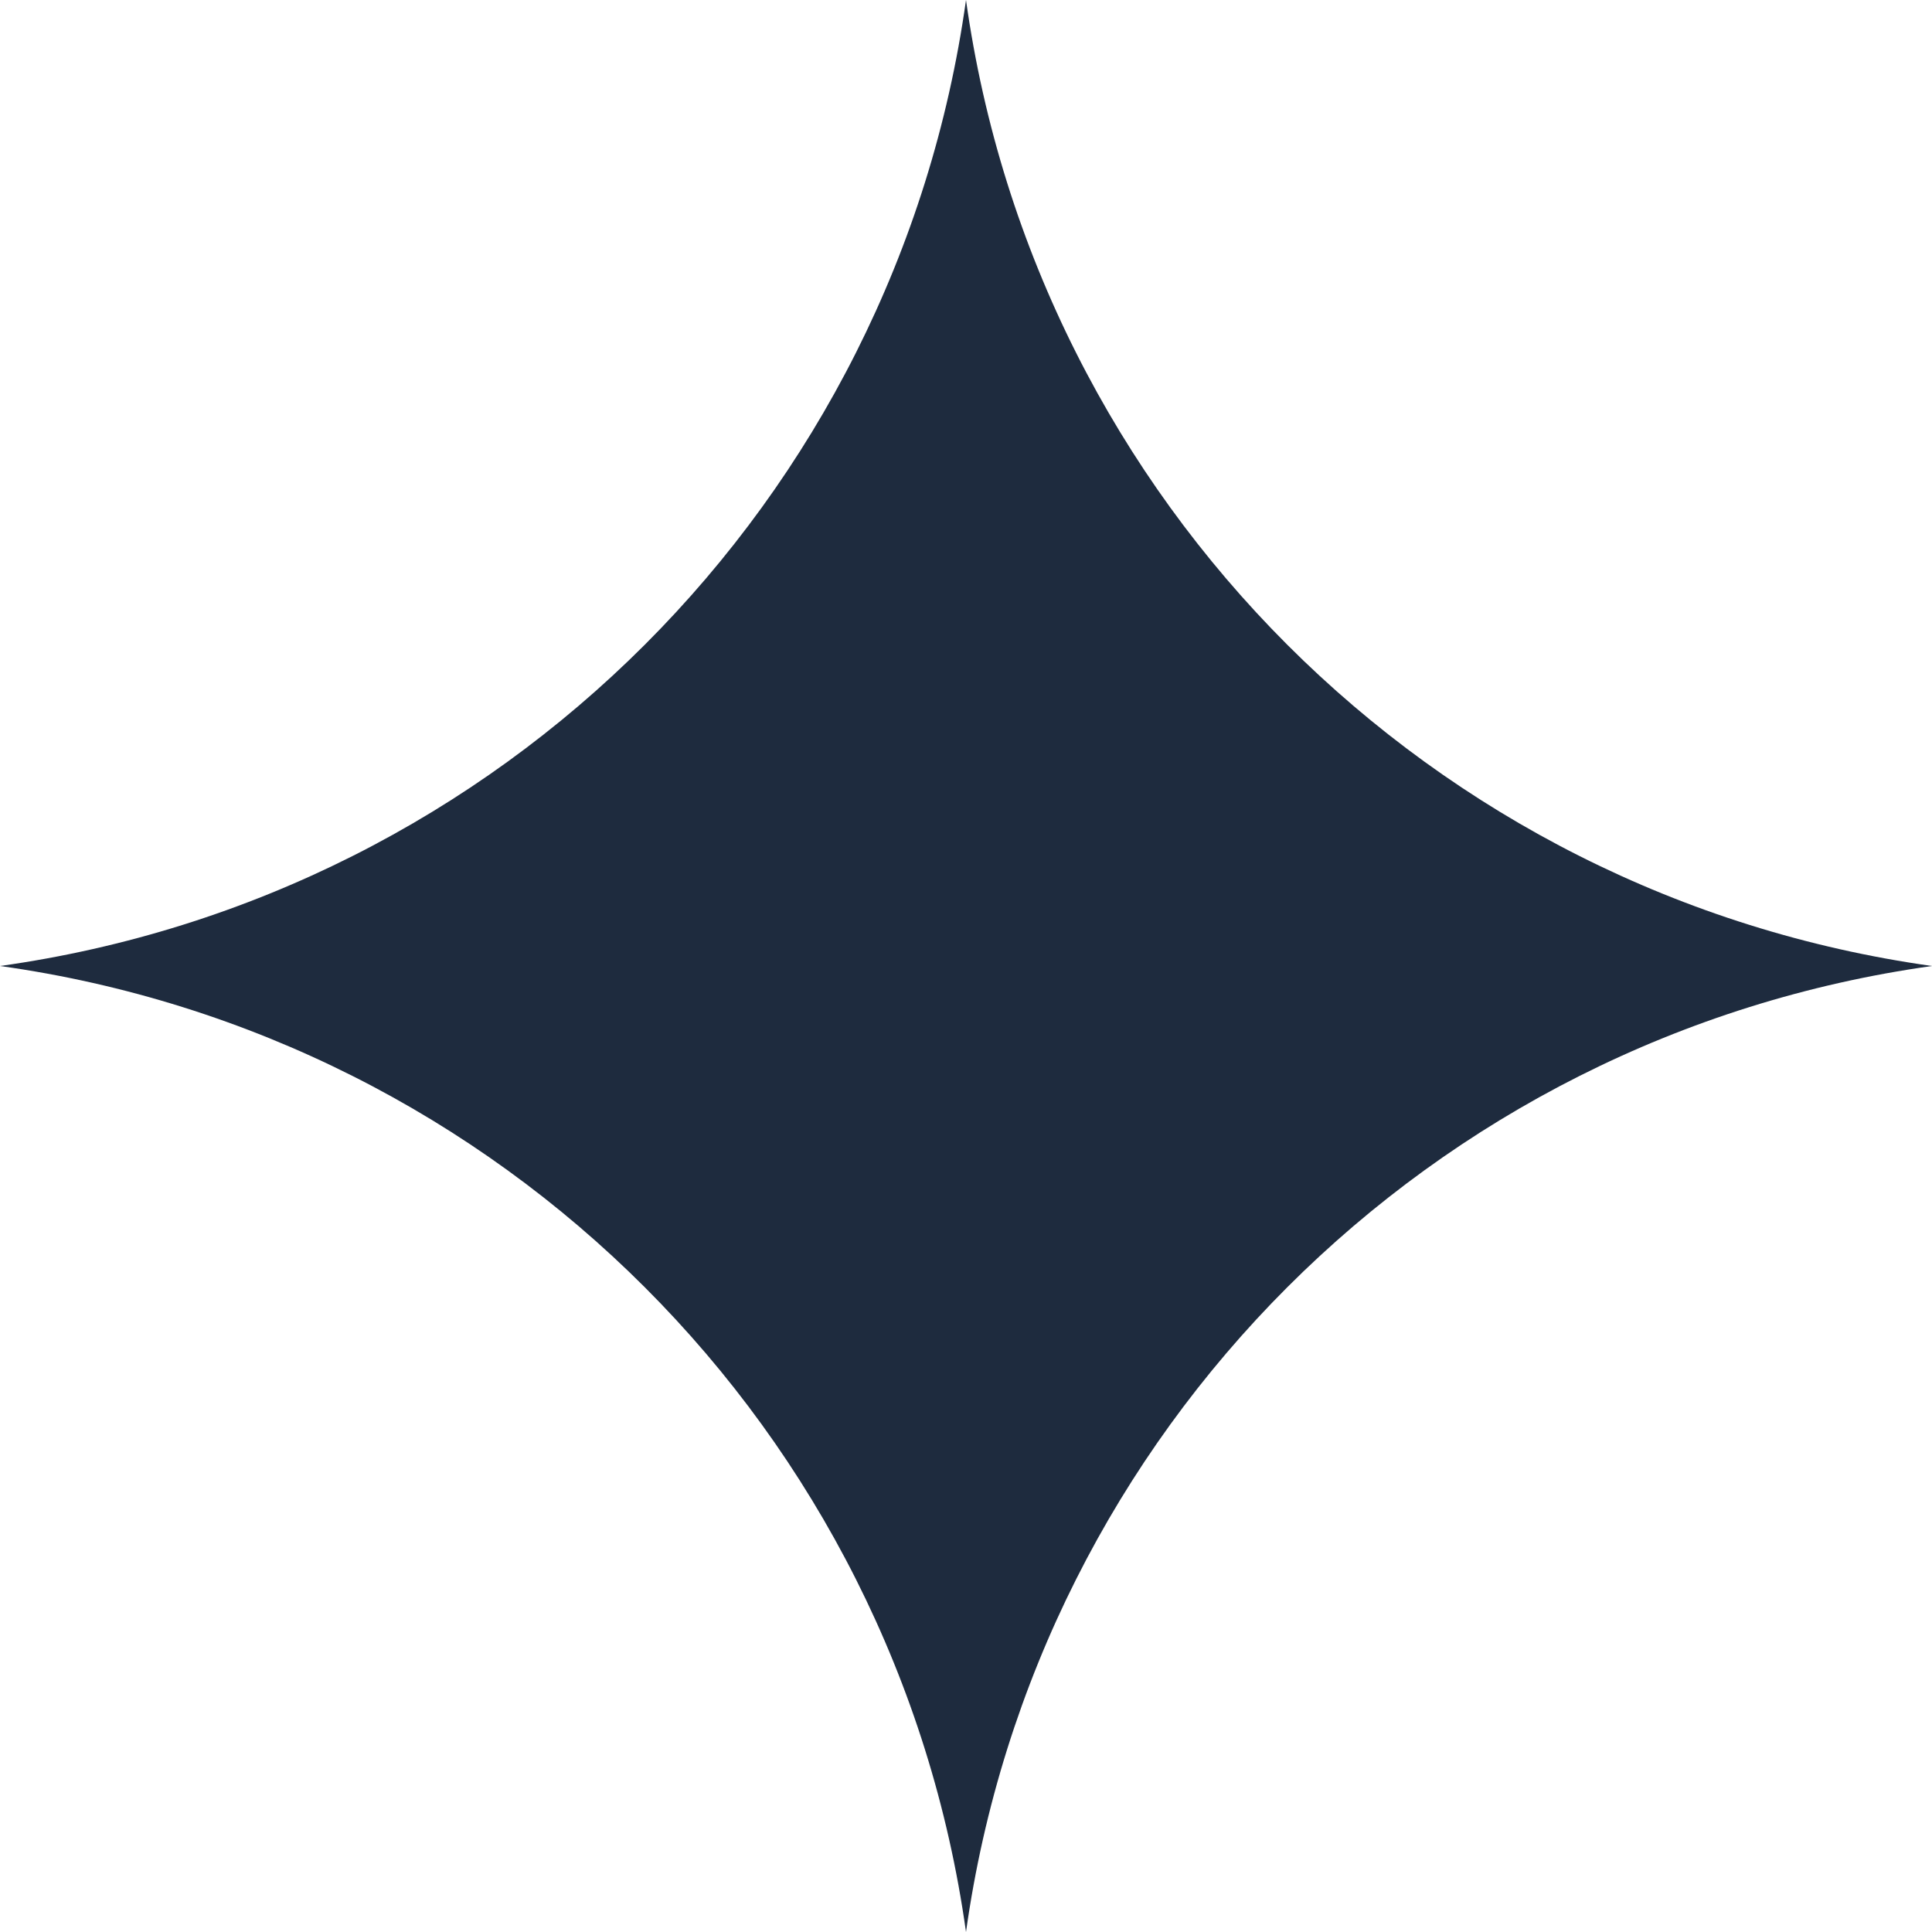 <svg width="100" height="100" viewBox="0 0 100 100" fill="none" xmlns="http://www.w3.org/2000/svg">
<path d="M100 50C74.04 53.633 53.64 74.04 50 100C46.367 74.04 25.96 53.633 0 50C25.96 46.367 46.367 25.96 50 0C53.633 25.96 74.04 46.36 100 50Z" fill="#1E2B3E"/>
</svg>
